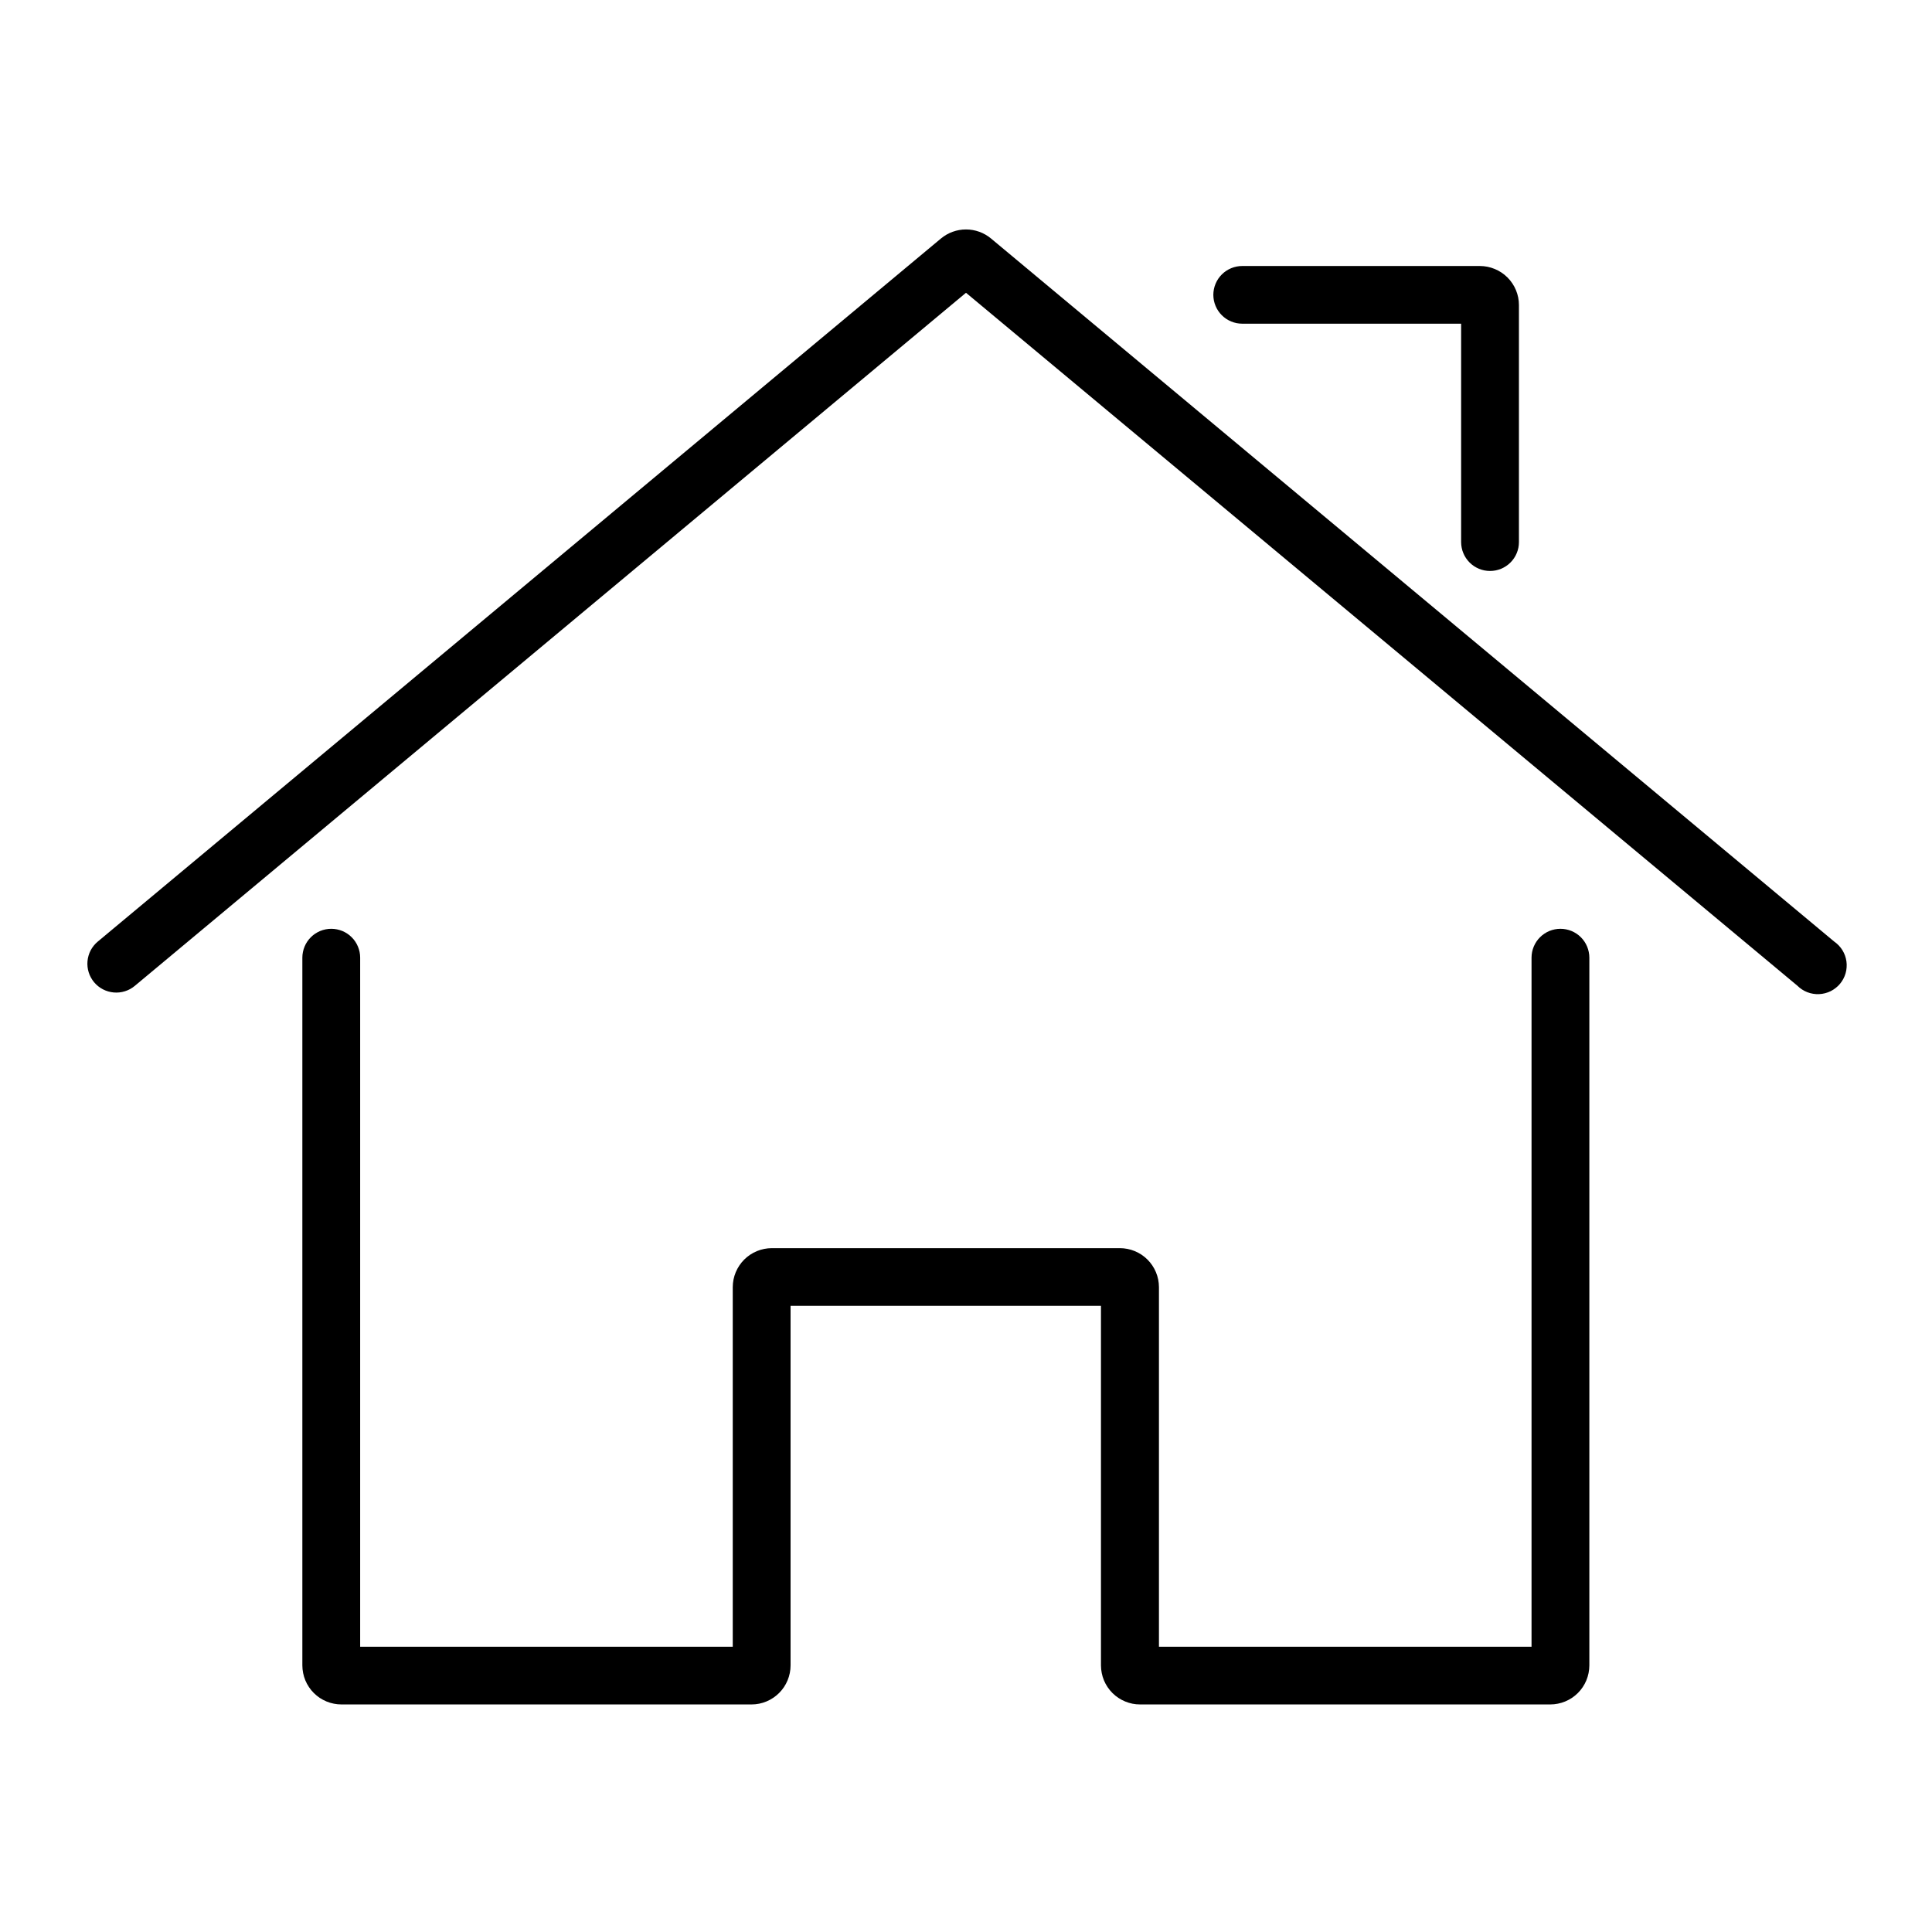 <?xml version="1.0" encoding="UTF-8"?> <svg xmlns="http://www.w3.org/2000/svg" xmlns:xlink="http://www.w3.org/1999/xlink" width="400" zoomAndPan="magnify" viewBox="0 0 300 300" height="400" preserveAspectRatio="xMidYMid meet" version="1.0"><defs><clipPath id="a74fd46650"><path d="M 13.262 35.137 L 287 35.137 L 287 264.637 L 13.262 264.637 Z M 13.262 35.137 " clip-rule="nonzero"></path></clipPath></defs><g clip-path="url(#a74fd46650)"><path fill="#000000" d="M 170.957 258.609 L 170.957 202.766 L 122.758 202.766 L 122.758 258.602 C 122.758 259 122.719 259.395 122.641 259.781 C 122.562 260.172 122.449 260.551 122.297 260.918 C 122.145 261.285 121.957 261.633 121.738 261.965 C 121.516 262.297 121.266 262.602 120.984 262.883 C 120.703 263.164 120.398 263.414 120.066 263.637 C 119.738 263.859 119.387 264.047 119.02 264.199 C 118.652 264.352 118.273 264.469 117.887 264.547 C 117.496 264.625 117.102 264.664 116.703 264.664 L 53.02 264.664 C 52.621 264.664 52.227 264.625 51.836 264.547 C 51.445 264.469 51.066 264.355 50.699 264.203 C 50.332 264.051 49.98 263.863 49.648 263.645 C 49.32 263.422 49.012 263.172 48.73 262.891 C 48.449 262.609 48.195 262.305 47.977 261.973 C 47.754 261.641 47.566 261.293 47.414 260.926 C 47.262 260.559 47.148 260.18 47.07 259.789 C 46.992 259.398 46.953 259.008 46.949 258.609 L 46.949 148.699 C 46.949 148.406 46.98 148.117 47.039 147.828 C 47.094 147.539 47.18 147.258 47.293 146.988 C 47.406 146.715 47.543 146.457 47.707 146.215 C 47.871 145.969 48.059 145.742 48.266 145.535 C 48.473 145.328 48.699 145.141 48.945 144.977 C 49.191 144.816 49.449 144.676 49.723 144.562 C 49.992 144.453 50.273 144.367 50.562 144.309 C 50.852 144.25 51.145 144.223 51.438 144.223 C 51.734 144.223 52.023 144.25 52.312 144.309 C 52.602 144.367 52.883 144.453 53.156 144.562 C 53.426 144.676 53.688 144.816 53.93 144.977 C 54.176 145.141 54.402 145.328 54.609 145.535 C 54.82 145.742 55.004 145.969 55.168 146.215 C 55.332 146.457 55.469 146.715 55.582 146.988 C 55.695 147.258 55.781 147.539 55.84 147.828 C 55.895 148.117 55.926 148.406 55.926 148.699 L 55.926 255.703 L 113.781 255.703 L 113.781 199.867 C 113.781 199.473 113.824 199.078 113.898 198.688 C 113.977 198.297 114.094 197.918 114.246 197.551 C 114.398 197.184 114.586 196.836 114.809 196.504 C 115.027 196.176 115.281 195.867 115.562 195.586 C 115.844 195.305 116.148 195.055 116.48 194.832 C 116.812 194.613 117.164 194.426 117.531 194.273 C 117.898 194.121 118.277 194.008 118.668 193.93 C 119.059 193.852 119.453 193.812 119.852 193.812 L 173.891 193.812 C 174.289 193.812 174.684 193.852 175.074 193.93 C 175.465 194.008 175.844 194.121 176.211 194.273 C 176.578 194.426 176.93 194.613 177.262 194.832 C 177.594 195.055 177.898 195.305 178.18 195.586 C 178.461 195.867 178.715 196.176 178.934 196.504 C 179.156 196.836 179.344 197.184 179.496 197.551 C 179.648 197.918 179.766 198.297 179.844 198.688 C 179.918 199.078 179.961 199.473 179.961 199.867 L 179.961 255.703 L 237.816 255.703 L 237.816 148.699 C 237.816 148.406 237.848 148.117 237.902 147.828 C 237.961 147.539 238.047 147.258 238.16 146.988 C 238.273 146.715 238.41 146.457 238.574 146.215 C 238.738 145.969 238.922 145.742 239.133 145.535 C 239.34 145.328 239.566 145.141 239.812 144.977 C 240.055 144.816 240.316 144.676 240.586 144.562 C 240.859 144.453 241.141 144.367 241.43 144.309 C 241.719 144.25 242.008 144.223 242.305 144.223 C 242.598 144.223 242.891 144.25 243.18 144.309 C 243.469 144.367 243.75 144.453 244.02 144.562 C 244.293 144.676 244.551 144.816 244.797 144.977 C 245.043 145.141 245.27 145.328 245.477 145.535 C 245.684 145.742 245.871 145.969 246.035 146.215 C 246.199 146.457 246.336 146.715 246.449 146.988 C 246.562 147.258 246.648 147.539 246.703 147.828 C 246.762 148.117 246.793 148.406 246.793 148.699 L 246.793 258.609 C 246.789 259.008 246.75 259.398 246.672 259.789 C 246.594 260.18 246.48 260.559 246.328 260.926 C 246.176 261.293 245.988 261.641 245.766 261.973 C 245.547 262.305 245.293 262.609 245.012 262.891 C 244.73 263.172 244.422 263.422 244.094 263.645 C 243.762 263.863 243.41 264.051 243.043 264.203 C 242.676 264.355 242.297 264.469 241.906 264.547 C 241.516 264.625 241.121 264.664 240.723 264.664 L 177.035 264.664 C 176.637 264.664 176.242 264.629 175.848 264.551 C 175.457 264.473 175.078 264.355 174.711 264.203 C 174.344 264.051 173.992 263.867 173.66 263.645 C 173.328 263.426 173.023 263.172 172.738 262.891 C 172.457 262.609 172.207 262.305 171.984 261.973 C 171.762 261.645 171.574 261.293 171.422 260.926 C 171.27 260.559 171.156 260.18 171.078 259.789 C 171 259.398 170.961 259.008 170.957 258.609 Z M 279.094 153.059 C 279.312 153.277 279.555 153.473 279.816 153.645 C 280.078 153.816 280.352 153.957 280.645 154.07 C 280.934 154.184 281.23 154.262 281.539 154.312 C 281.848 154.363 282.156 154.383 282.469 154.367 C 282.781 154.355 283.086 154.309 283.391 154.23 C 283.691 154.152 283.98 154.047 284.262 153.91 C 284.539 153.77 284.801 153.605 285.047 153.41 C 285.293 153.219 285.516 153.004 285.715 152.766 C 285.914 152.527 286.086 152.27 286.234 151.992 C 286.379 151.719 286.496 151.434 286.582 151.133 C 286.668 150.836 286.723 150.531 286.742 150.219 C 286.766 149.91 286.758 149.598 286.715 149.293 C 286.672 148.984 286.598 148.684 286.496 148.391 C 286.391 148.098 286.254 147.816 286.094 147.551 C 285.93 147.285 285.738 147.043 285.527 146.816 C 285.312 146.59 285.074 146.387 284.82 146.211 L 153.891 37.039 C 153.344 36.586 152.738 36.234 152.07 35.992 C 151.398 35.75 150.711 35.629 150 35.629 C 149.289 35.629 148.598 35.75 147.93 35.992 C 147.262 36.234 146.652 36.586 146.105 37.039 L 15.18 146.211 C 14.953 146.398 14.746 146.609 14.562 146.836 C 14.375 147.066 14.215 147.312 14.078 147.57 C 13.941 147.832 13.832 148.105 13.75 148.387 C 13.668 148.668 13.613 148.957 13.586 149.25 C 13.559 149.543 13.562 149.832 13.594 150.125 C 13.625 150.418 13.684 150.703 13.773 150.984 C 13.859 151.266 13.973 151.535 14.117 151.793 C 14.258 152.051 14.422 152.293 14.609 152.52 C 14.801 152.746 15.008 152.949 15.238 153.137 C 15.469 153.32 15.711 153.48 15.973 153.617 C 16.234 153.754 16.508 153.863 16.789 153.945 C 17.07 154.027 17.359 154.082 17.652 154.109 C 17.945 154.137 18.238 154.133 18.531 154.102 C 18.824 154.07 19.113 154.012 19.395 153.922 C 19.676 153.836 19.945 153.723 20.203 153.582 C 20.461 153.438 20.707 153.273 20.93 153.086 L 150 45.461 Z M 192.895 50.262 L 226.883 50.262 L 226.883 84.184 C 226.883 84.477 226.914 84.766 226.973 85.055 C 227.027 85.344 227.113 85.625 227.227 85.895 C 227.34 86.168 227.477 86.426 227.641 86.668 C 227.805 86.914 227.992 87.141 228.199 87.348 C 228.406 87.555 228.633 87.742 228.879 87.906 C 229.125 88.066 229.383 88.207 229.652 88.32 C 229.926 88.43 230.207 88.516 230.496 88.574 C 230.785 88.629 231.078 88.66 231.371 88.66 C 231.664 88.66 231.957 88.629 232.246 88.574 C 232.535 88.516 232.816 88.43 233.09 88.32 C 233.359 88.207 233.617 88.066 233.863 87.906 C 234.109 87.742 234.336 87.555 234.543 87.348 C 234.754 87.141 234.938 86.914 235.102 86.668 C 235.266 86.426 235.402 86.168 235.516 85.895 C 235.629 85.625 235.715 85.344 235.773 85.055 C 235.828 84.766 235.859 84.477 235.859 84.184 L 235.859 47.363 C 235.859 46.965 235.82 46.57 235.742 46.18 C 235.664 45.793 235.547 45.414 235.395 45.047 C 235.242 44.68 235.055 44.328 234.832 44 C 234.613 43.668 234.359 43.363 234.078 43.082 C 233.797 42.801 233.492 42.547 233.16 42.328 C 232.828 42.105 232.477 41.922 232.109 41.77 C 231.742 41.617 231.363 41.5 230.973 41.422 C 230.582 41.344 230.188 41.305 229.789 41.305 L 192.895 41.305 C 192.602 41.305 192.309 41.332 192.02 41.391 C 191.73 41.449 191.449 41.531 191.18 41.645 C 190.906 41.758 190.648 41.895 190.402 42.059 C 190.156 42.223 189.93 42.406 189.723 42.617 C 189.512 42.824 189.328 43.051 189.164 43.293 C 189 43.539 188.863 43.797 188.75 44.07 C 188.637 44.34 188.551 44.621 188.492 44.91 C 188.438 45.199 188.406 45.488 188.406 45.781 C 188.406 46.078 188.438 46.367 188.492 46.656 C 188.551 46.945 188.637 47.227 188.75 47.496 C 188.863 47.77 189 48.027 189.164 48.27 C 189.328 48.516 189.512 48.742 189.723 48.949 C 189.93 49.156 190.156 49.344 190.402 49.508 C 190.648 49.668 190.906 49.809 191.18 49.922 C 191.449 50.031 191.73 50.117 192.02 50.176 C 192.309 50.23 192.602 50.262 192.895 50.262 Z M 192.895 50.262 " fill-opacity="1" fill-rule="nonzero"></path></g></svg> 
